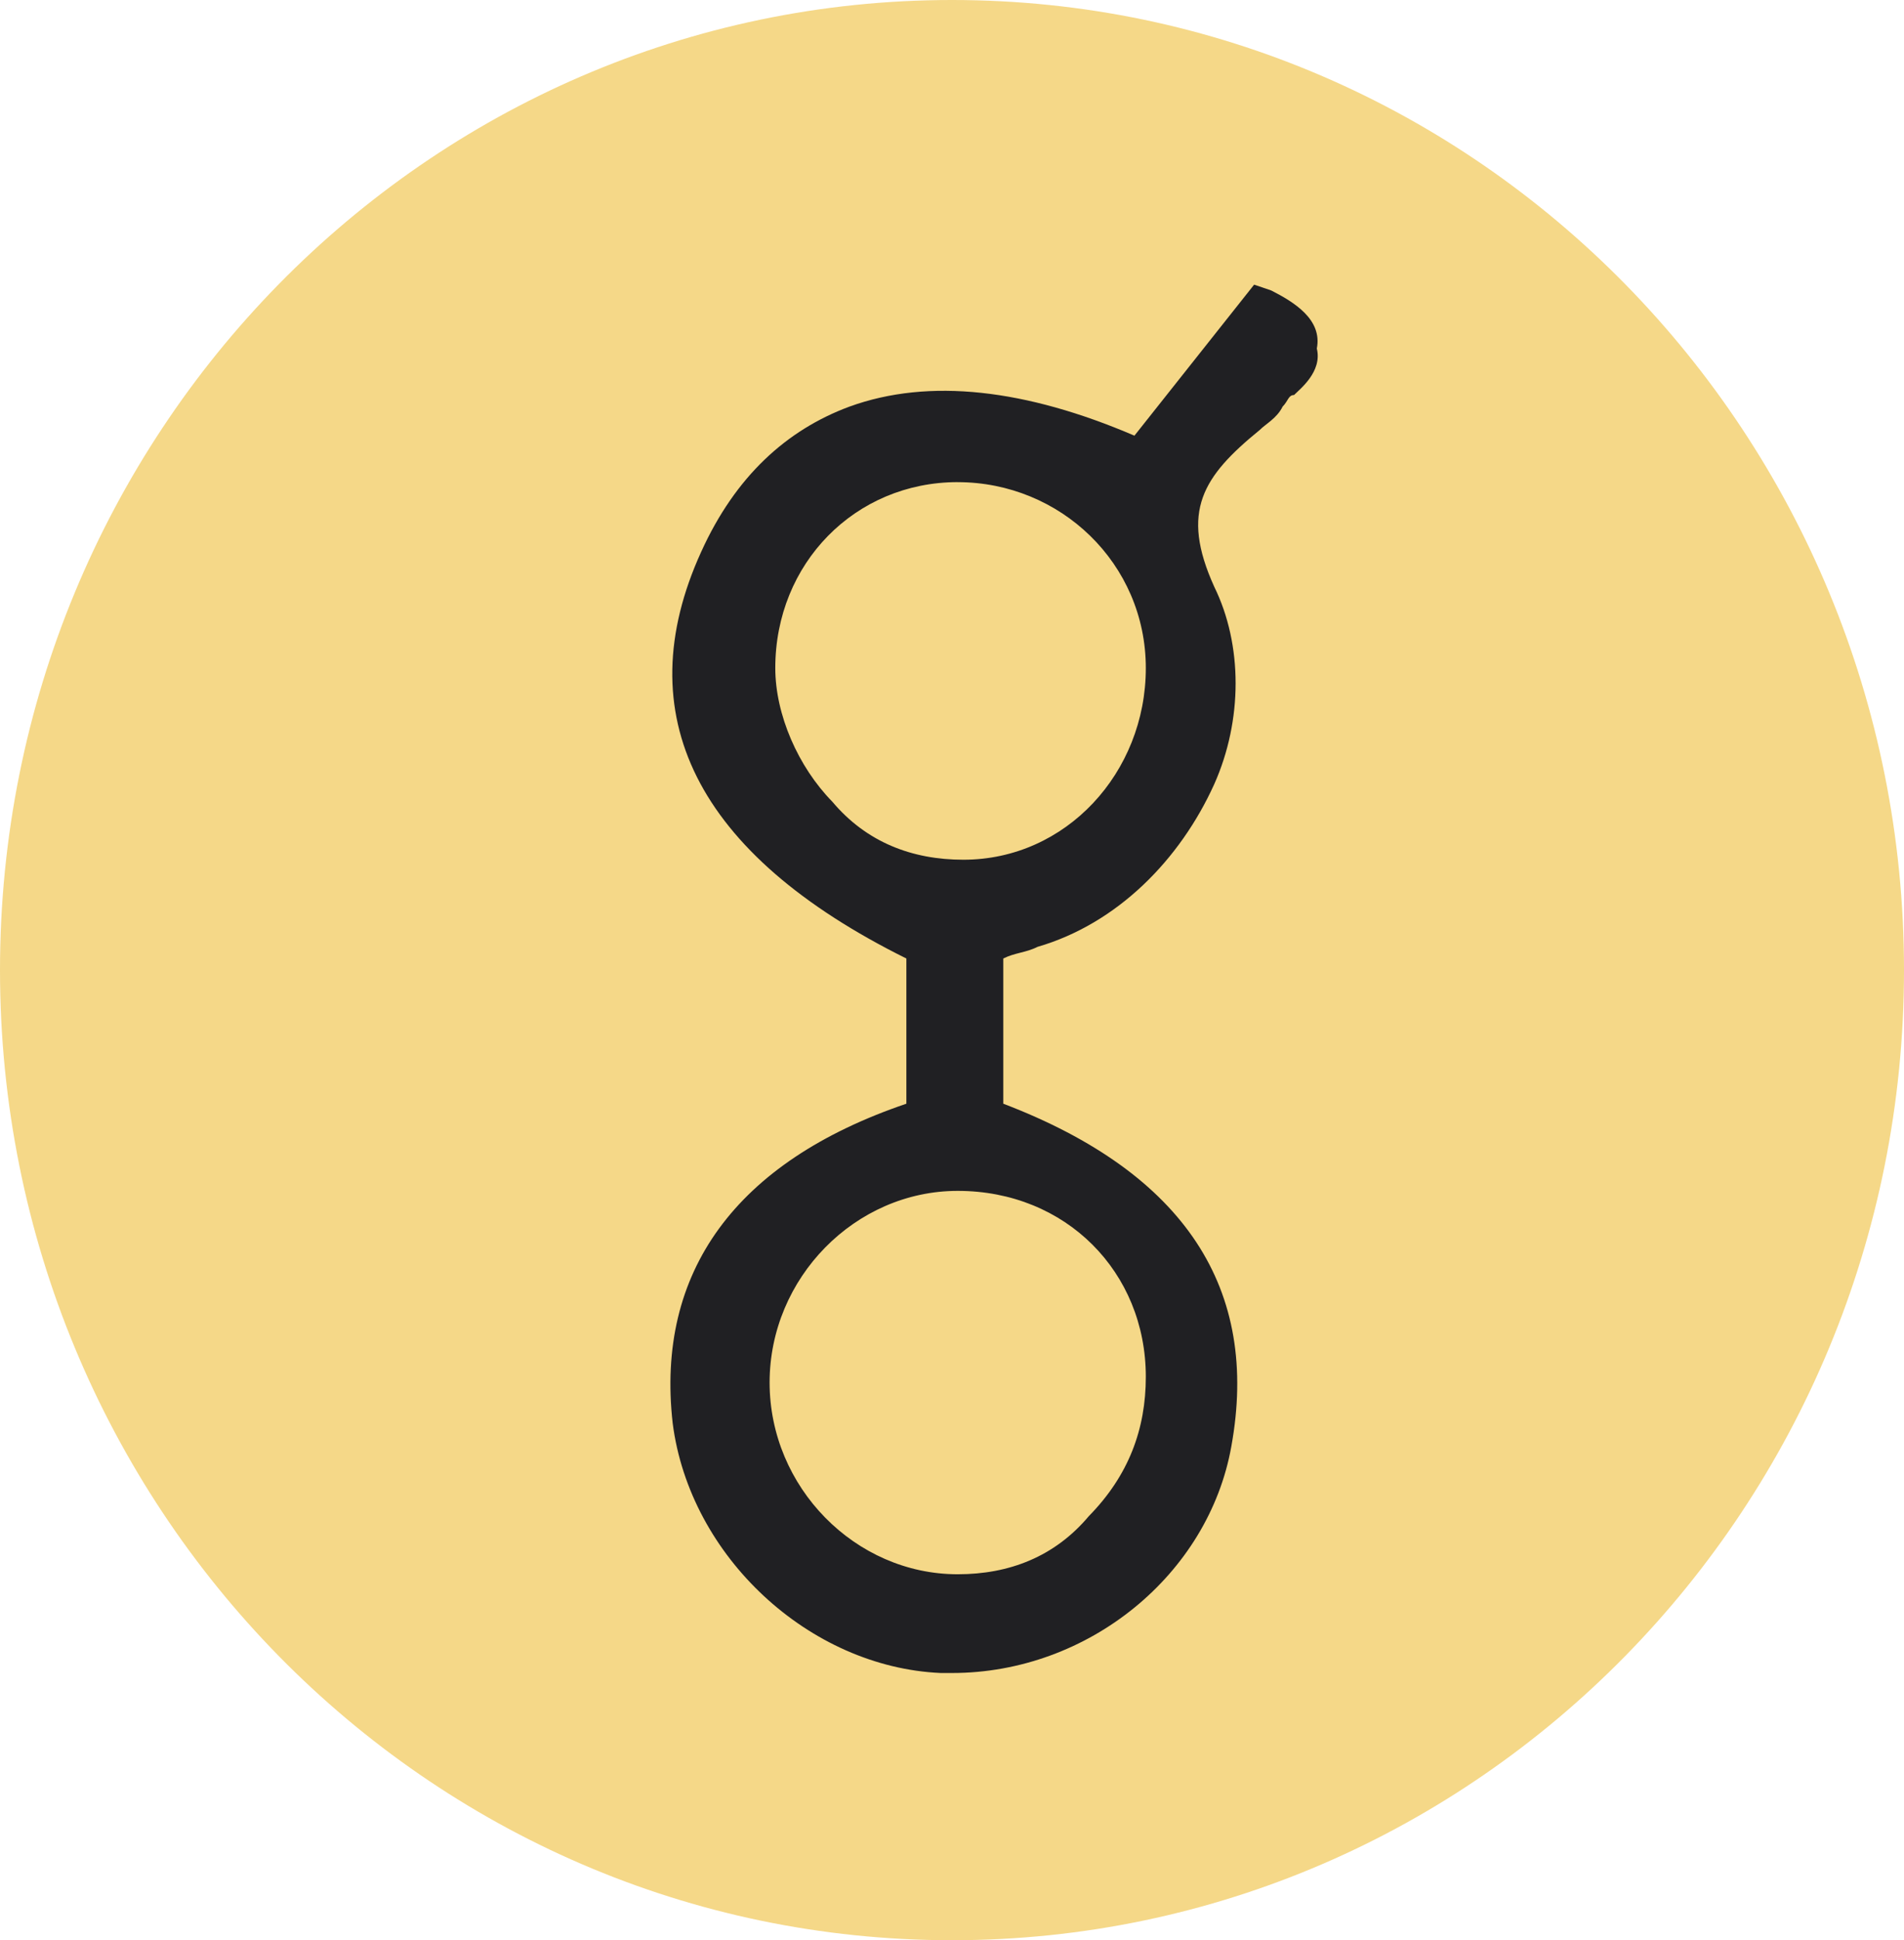 <svg viewBox="0 0 54 55" fill="none" xmlns="http://www.w3.org/2000/svg"><path d="M27 55c14.912 0 27-12.312 27-27.5S41.912 0 27 0 0 12.312 0 27.5 12.088 55 27 55z" fill="#F5D888"/><path d="M36.054 8.234l-.485-.165-3.395 4.281c-3.072-1.317-5.82-1.646-8.084-.823-1.779.659-3.234 1.976-4.204 4.117-2.101 4.61-.161 8.563 5.82 11.527v4.116c-4.85 1.647-7.113 4.776-6.628 9.057.485 3.788 3.88 6.916 7.599 7.081H27c3.88 0 7.276-2.8 7.922-6.422.809-4.446-1.293-7.74-6.467-9.716v-4.116c.324-.165.647-.165.97-.33 2.264-.658 4.042-2.47 5.012-4.61.809-1.812.809-3.953 0-5.6-.97-2.14-.323-3.128 1.294-4.445.161-.165.485-.33.646-.66.162-.164.162-.328.324-.328.161-.165.808-.66.646-1.318.162-.823-.646-1.317-1.293-1.646zm-8.892 5.434c2.91 0 5.335 2.305 5.335 5.27 0 2.963-2.263 5.433-5.174 5.433-1.455 0-2.748-.494-3.718-1.646-.97-.989-1.617-2.47-1.617-3.788 0-2.964 2.264-5.27 5.174-5.27zm0 30.958c-2.91 0-5.335-2.47-5.335-5.434 0-2.965 2.425-5.434 5.335-5.434 3.072 0 5.335 2.305 5.335 5.269 0 1.482-.485 2.8-1.617 3.952-.97 1.153-2.263 1.647-3.718 1.647z" fill="#202023"/></svg>